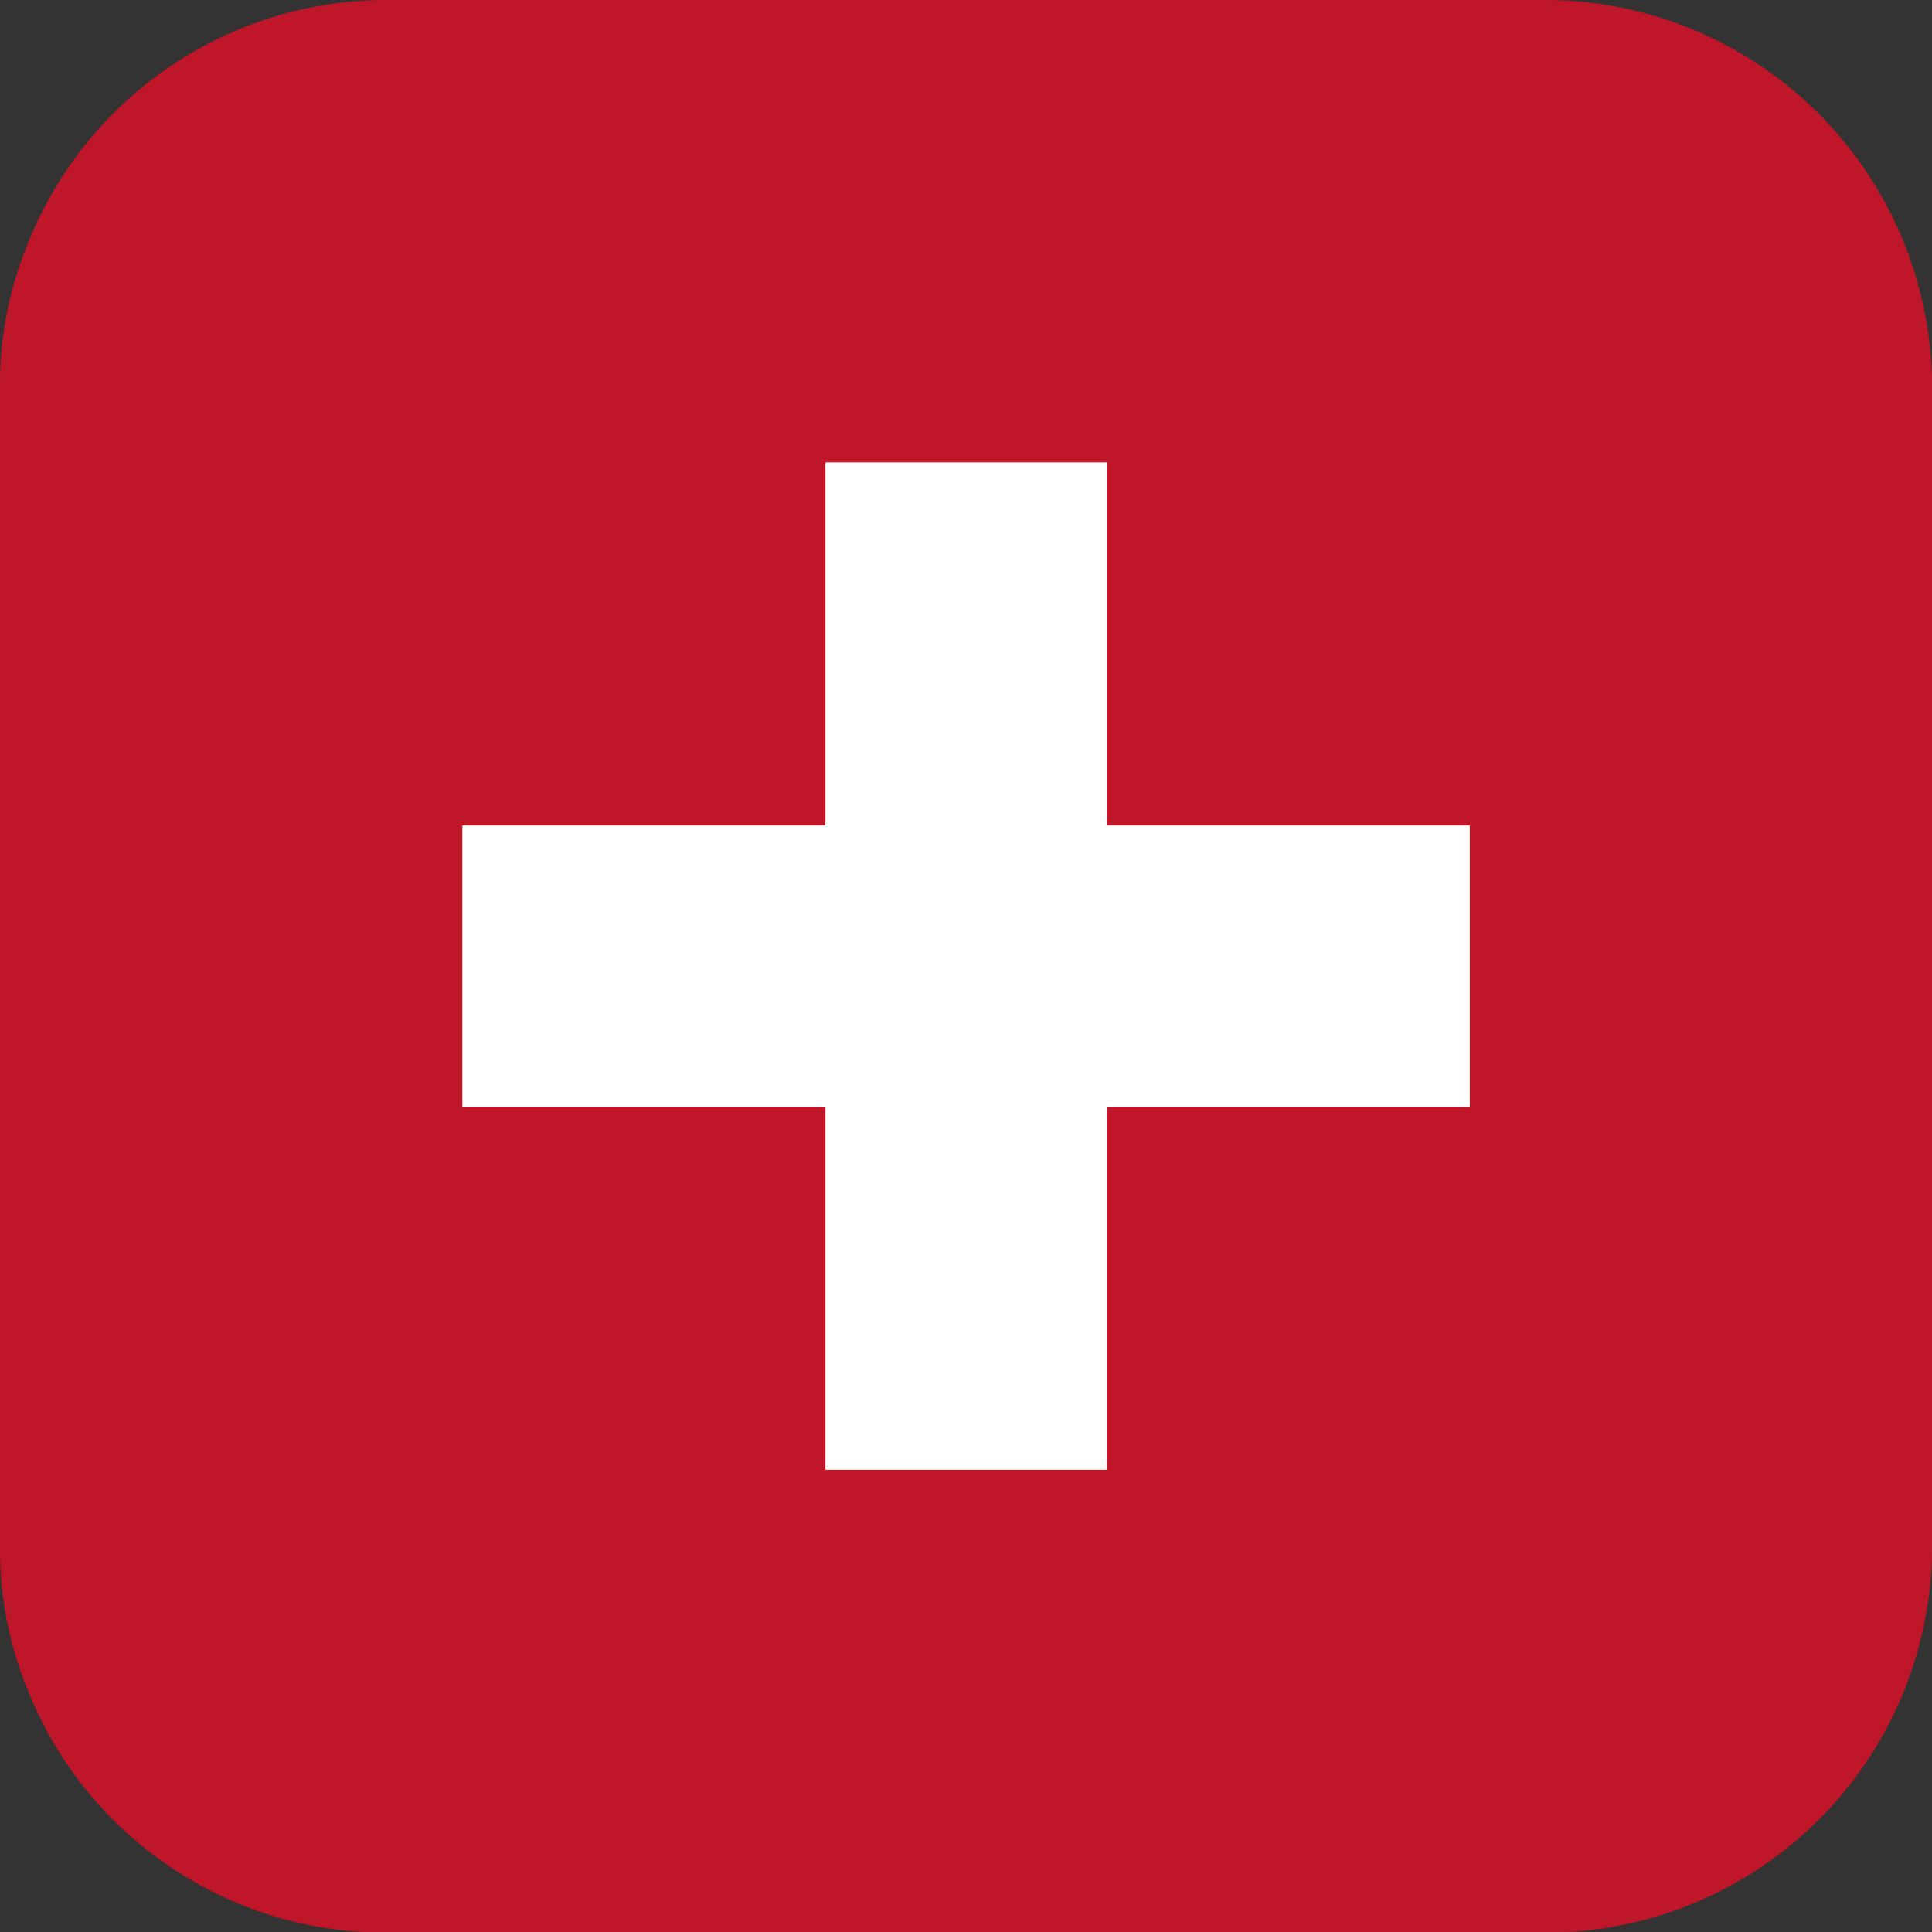 <svg xmlns="http://www.w3.org/2000/svg" viewBox="0 0 141.86 141.87"><rect x="0" y="0" width="141.86" height="141.87" fill="#333333" stroke="none"/><g data-name="Layer 2"><g data-name="Layer 1"><path d="M139.87 18a28.44 28.44 0 0 0-26.42-18H28.34A28.34 28.34 0 0 0 2 18a26.93 26.93 0 0 0-2 10.42v85.1A27.18 27.18 0 0 0 2 124a28.26 28.26 0 0 0 26.34 17.91h85.11A28.37 28.37 0 0 0 139.87 124a28.76 28.76 0 0 0 2-10.44V28.42a28.48 28.48 0 0 0-2-10.42Z" style="fill:#bf162a"/><path style="fill:#fff" d="M107.92 60.61H81.26V33.95H60.61v26.66H33.95v20.65h26.66v26.66h20.65V81.26h26.66V60.61z"/></g></g></svg>